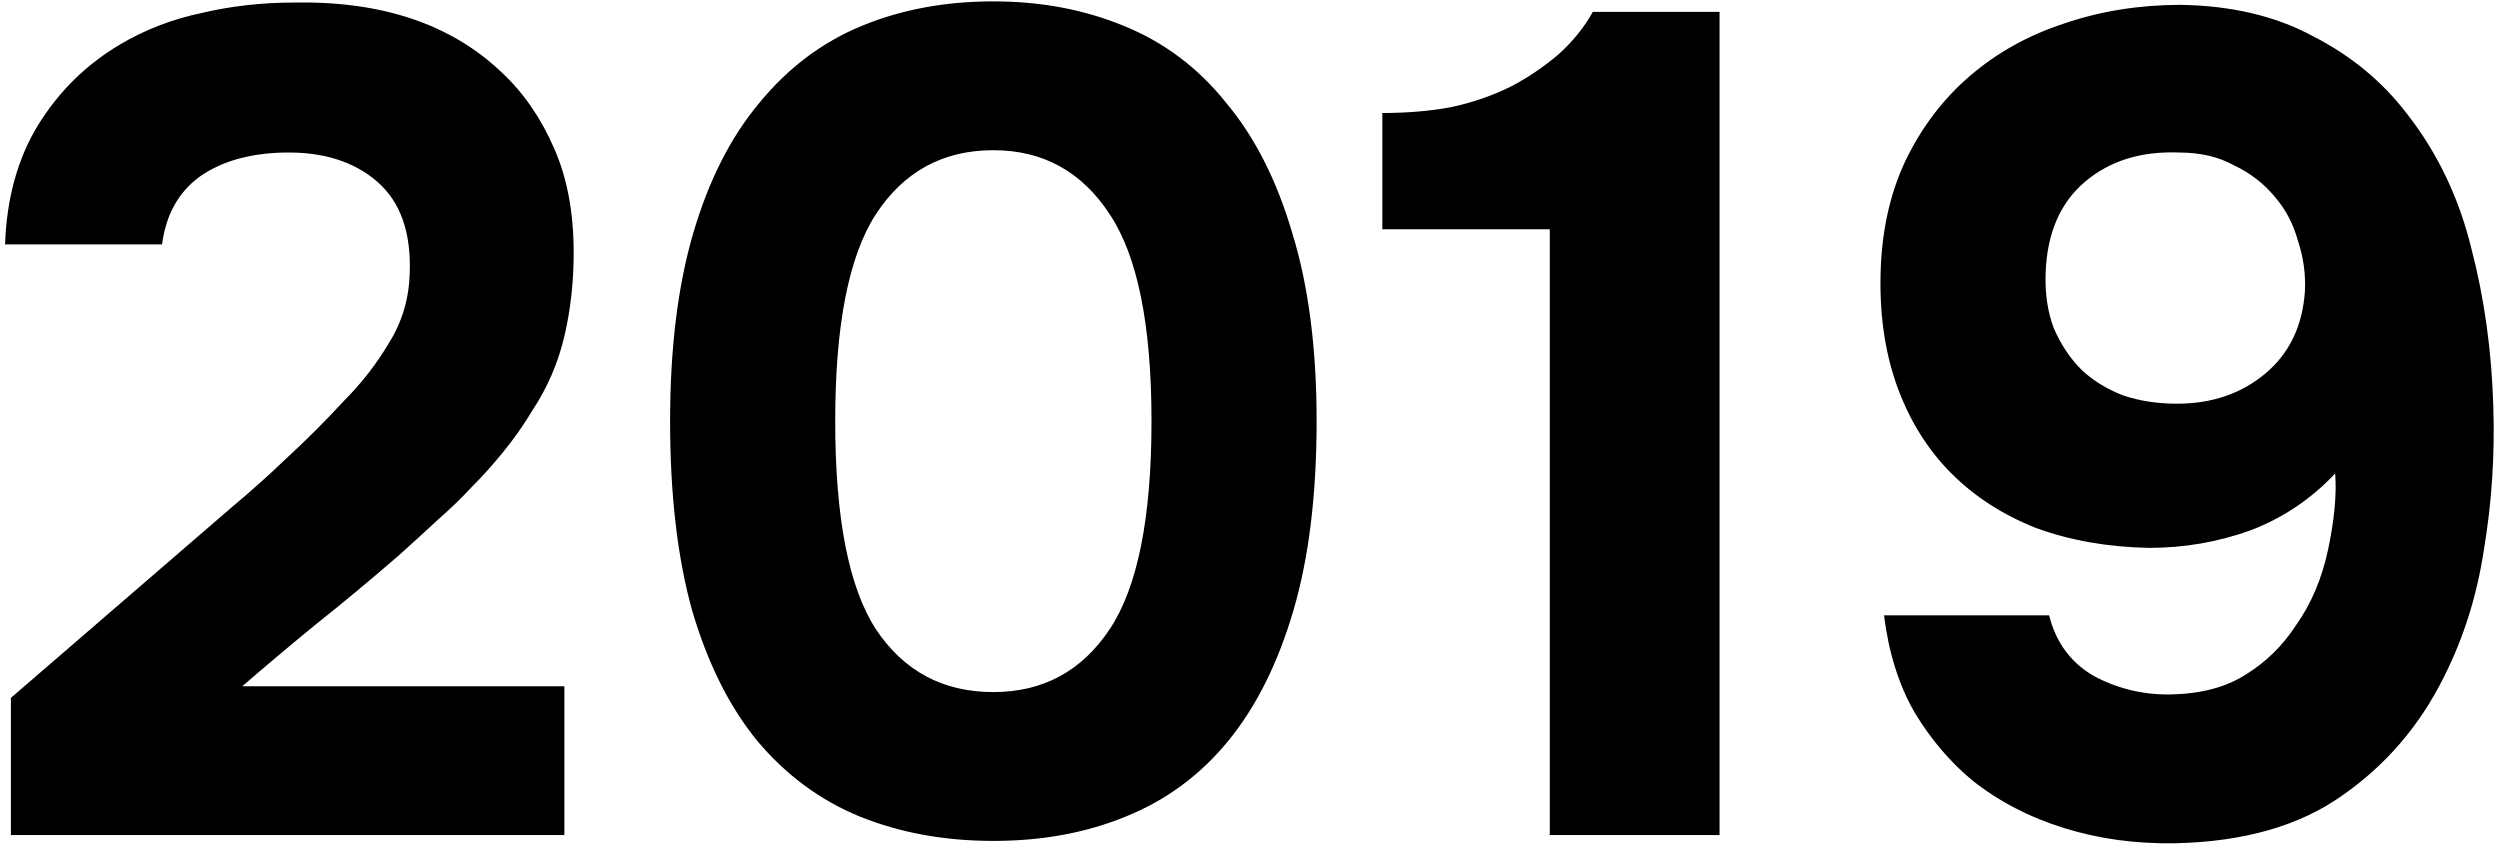 <?xml version="1.0" encoding="UTF-8"?> <svg xmlns="http://www.w3.org/2000/svg" width="473" height="160" viewBox="0 0 473 160" fill="none"> <path d="M43.86 95.96C47.38 93.027 50.9 89.873 54.42 86.5C58.087 83.127 61.607 79.607 64.98 75.94C68.353 72.567 71.213 68.9 73.56 64.94C76.053 60.98 77.373 56.58 77.52 51.74C77.813 43.967 75.76 38.173 71.36 34.36C66.96 30.547 61.093 28.713 53.76 28.86C47.16 29.007 41.807 30.547 37.7 33.48C33.74 36.413 31.393 40.667 30.66 46.24H0.96C1.253 37.587 3.307 30.107 7.12 23.8C11.08 17.347 16.287 12.213 22.74 8.4C27.433 5.613 32.567 3.633 38.14 2.46C43.713 1.14 49.58 0.48 55.74 0.48C72.313 0.187 85.367 4.587 94.9 13.68C99.007 17.493 102.307 22.26 104.8 27.98C107.293 33.553 108.54 40.153 108.54 47.78C108.54 53.353 107.953 58.633 106.78 63.62C105.607 68.607 103.627 73.227 100.84 77.48C99.08 80.413 97.173 83.127 95.12 85.62C93.213 87.967 91.233 90.167 89.18 92.22C87.273 94.273 85.147 96.327 82.8 98.38C80.6 100.433 78.107 102.707 75.32 105.2C69.893 109.893 64.687 114.22 59.7 118.18C54.86 122.14 50.24 126.027 45.84 129.84H106.78V158H2.06V132.04L43.86 95.96ZM187.943 130.94C197.329 130.94 204.663 126.98 209.943 119.06C215.223 111.14 217.863 98.013 217.863 79.68C217.863 61.493 215.223 48.44 209.943 40.52C204.663 32.453 197.329 28.42 187.943 28.42C178.409 28.42 171.003 32.453 165.723 40.52C160.589 48.44 158.023 61.493 158.023 79.68C158.023 98.013 160.589 111.14 165.723 119.06C171.003 126.98 178.409 130.94 187.943 130.94ZM187.943 0.26C196.889 0.26 205.103 1.8 212.583 4.88C220.209 7.96 226.663 12.8 231.943 19.4C237.369 25.853 241.549 34.067 244.483 44.04C247.563 54.013 249.103 65.893 249.103 79.68C249.103 93.613 247.636 105.567 244.703 115.54C241.769 125.513 237.663 133.727 232.383 140.18C227.103 146.633 220.649 151.4 213.023 154.48C205.543 157.56 197.183 159.1 187.943 159.1C178.703 159.1 170.269 157.56 162.643 154.48C155.163 151.4 148.709 146.633 143.283 140.18C138.003 133.727 133.896 125.513 130.963 115.54C128.176 105.567 126.783 93.613 126.783 79.68C126.783 65.893 128.249 54.013 131.183 44.04C134.116 34.067 138.296 25.853 143.723 19.4C149.149 12.8 155.603 7.96 163.083 4.88C170.563 1.8 178.849 0.26 187.943 0.26ZM325.34 158H293.22V43.38H261.54V21.38C266.233 21.38 270.56 21.013 274.52 20.28C278.626 19.4 282.44 18.08 285.96 16.32C289.04 14.707 291.973 12.727 294.76 10.38C297.546 7.887 299.746 5.173 301.36 2.24H325.34V158ZM412.336 28.86C405.149 28.567 399.209 30.4 394.516 34.36C389.823 38.32 387.329 44.04 387.036 51.52C386.889 55.48 387.403 59 388.576 62.08C389.896 65.16 391.656 67.8 393.856 70C396.056 72.053 398.696 73.667 401.776 74.84C404.856 75.867 408.229 76.38 411.896 76.38C418.496 76.38 424.069 74.473 428.616 70.66C433.163 66.847 435.656 61.64 436.096 55.04C436.243 51.813 435.803 48.66 434.776 45.58C433.896 42.353 432.429 39.567 430.376 37.22C428.323 34.727 425.756 32.747 422.676 31.28C419.743 29.667 416.296 28.86 412.336 28.86ZM387.696 116.42C389.016 121.7 391.949 125.587 396.496 128.08C401.043 130.427 405.883 131.527 411.016 131.38C416.589 131.233 421.209 129.987 424.876 127.64C428.689 125.293 431.843 122.213 434.336 118.4C437.269 114.293 439.323 109.453 440.496 103.88C441.669 98.307 442.109 93.54 441.816 89.58C437.269 94.42 431.916 98.013 425.756 100.36C419.596 102.56 413.216 103.66 406.616 103.66C398.843 103.513 391.729 102.267 385.276 99.92C378.969 97.427 373.616 93.98 369.216 89.58C364.816 85.18 361.443 79.827 359.096 73.52C356.749 67.213 355.649 60.1 355.796 52.18C355.943 44.113 357.483 36.927 360.416 30.62C363.496 24.167 367.603 18.74 372.736 14.34C377.869 9.94 383.809 6.64 390.556 4.44C397.449 2.093 404.783 0.92 412.556 0.92C422.236 1.067 430.596 3.047 437.636 6.86C444.823 10.527 450.763 15.44 455.456 21.6C461.176 28.933 465.209 37.367 467.556 46.9C470.049 56.433 471.443 66.48 471.736 77.04C472.029 86.133 471.443 95.08 469.976 103.88C468.656 112.68 466.089 120.82 462.276 128.3C457.729 137.393 451.349 144.8 443.136 150.52C435.069 156.24 424.583 159.247 411.676 159.54C404.196 159.687 397.156 158.733 390.556 156.68C383.956 154.627 378.163 151.62 373.176 147.66C368.923 144.14 365.256 139.813 362.176 134.68C359.243 129.547 357.336 123.46 356.456 116.42H387.696Z" fill="black"></path> </svg> 